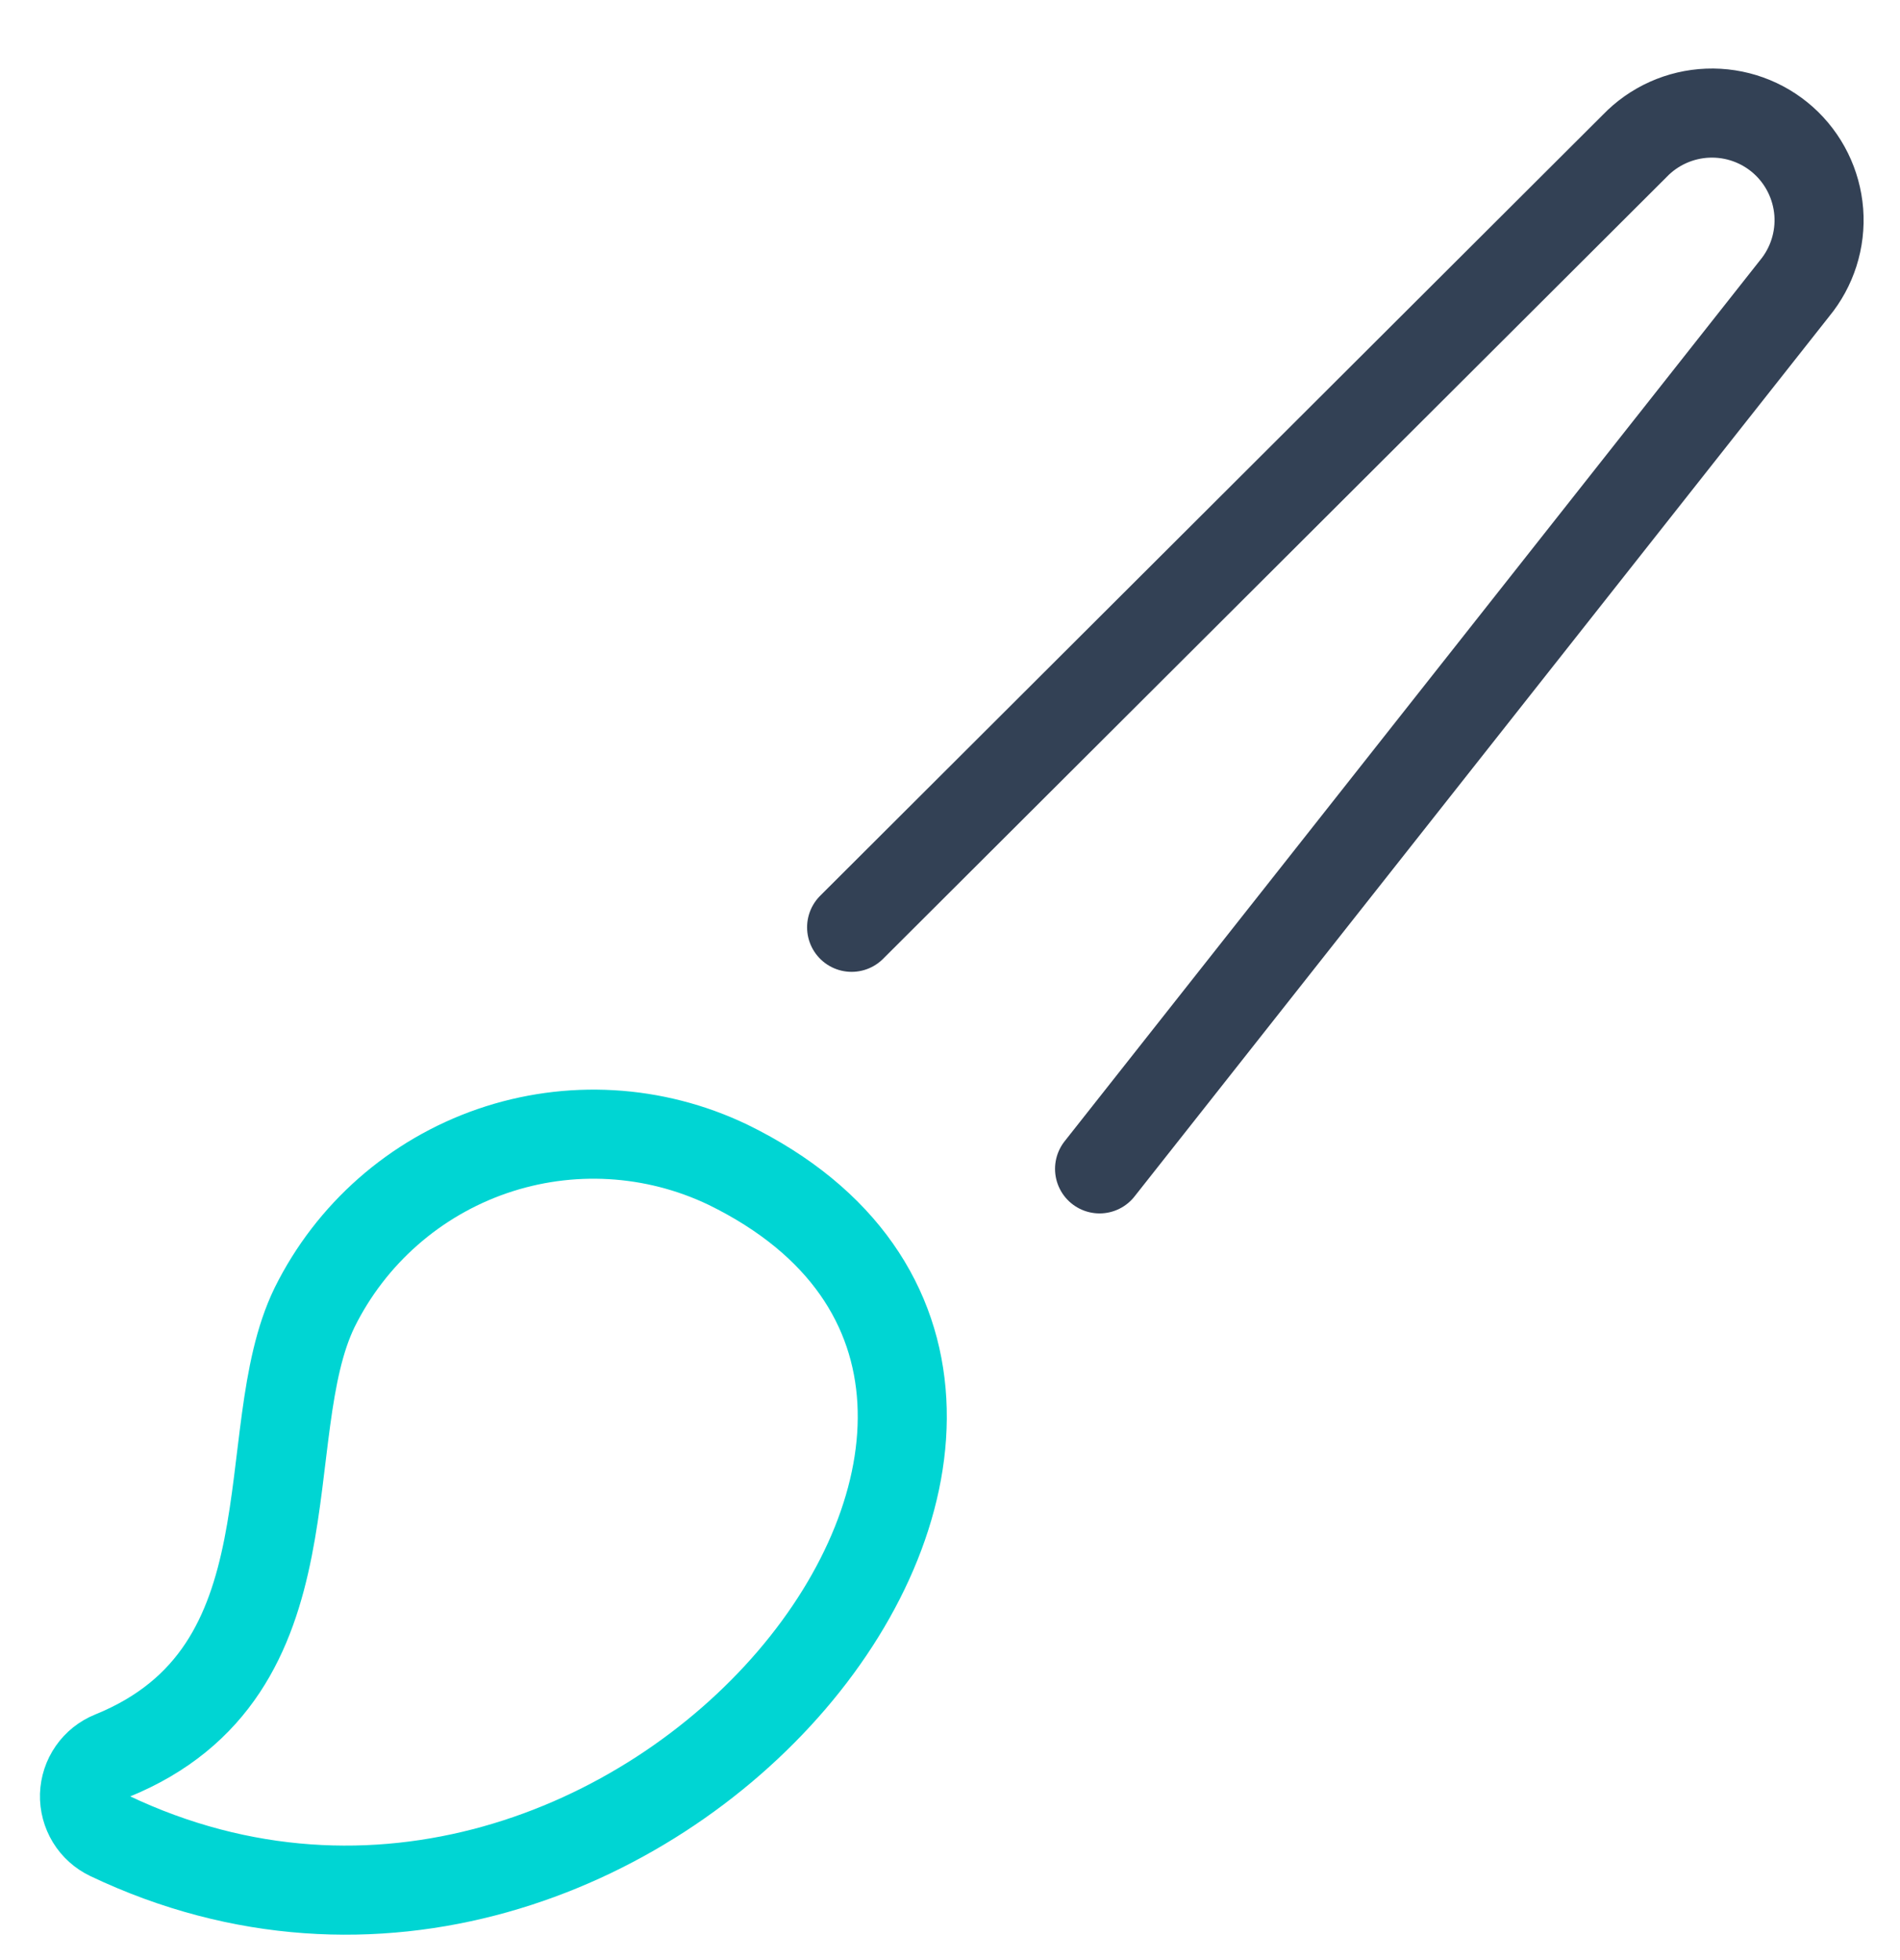<svg width="32" height="33" viewBox="0 0 32 33" fill="none" xmlns="http://www.w3.org/2000/svg">
<g id="color-brush-3 1" clip-path="url(#clip0_2406_1834)">
<path id="Vector" d="M1.843 30.908C1.714 30.846 1.605 30.749 1.531 30.627C1.457 30.505 1.419 30.364 1.423 30.221C1.428 30.079 1.473 29.94 1.555 29.823C1.636 29.706 1.75 29.615 1.883 29.561C5.388 28.141 4.257 24.145 5.3 22.009C5.912 20.775 6.985 19.831 8.288 19.381C9.59 18.932 11.017 19.014 12.26 19.609C20.085 23.432 10.771 35.157 1.843 30.908Z" stroke="#00D5D3" stroke-width="1.5" stroke-linecap="round" stroke-linejoin="round"/>
<path id="Vector_2" d="M18.519 19.679L30.223 4.857C30.52 4.498 30.667 4.037 30.632 3.571C30.596 3.106 30.382 2.672 30.034 2.361C29.685 2.05 29.23 1.887 28.763 1.905C28.297 1.923 27.855 2.121 27.532 2.457L14.343 15.612" stroke="#334155" stroke-width="1.5" stroke-linecap="round" stroke-linejoin="round"/>
</g>
<defs>
<clipPath id="clip0_2406_1834">
<rect width="32" height="32" fill="white" transform="translate(0 0.879)"/>
</clipPath>
</defs>
</svg>
